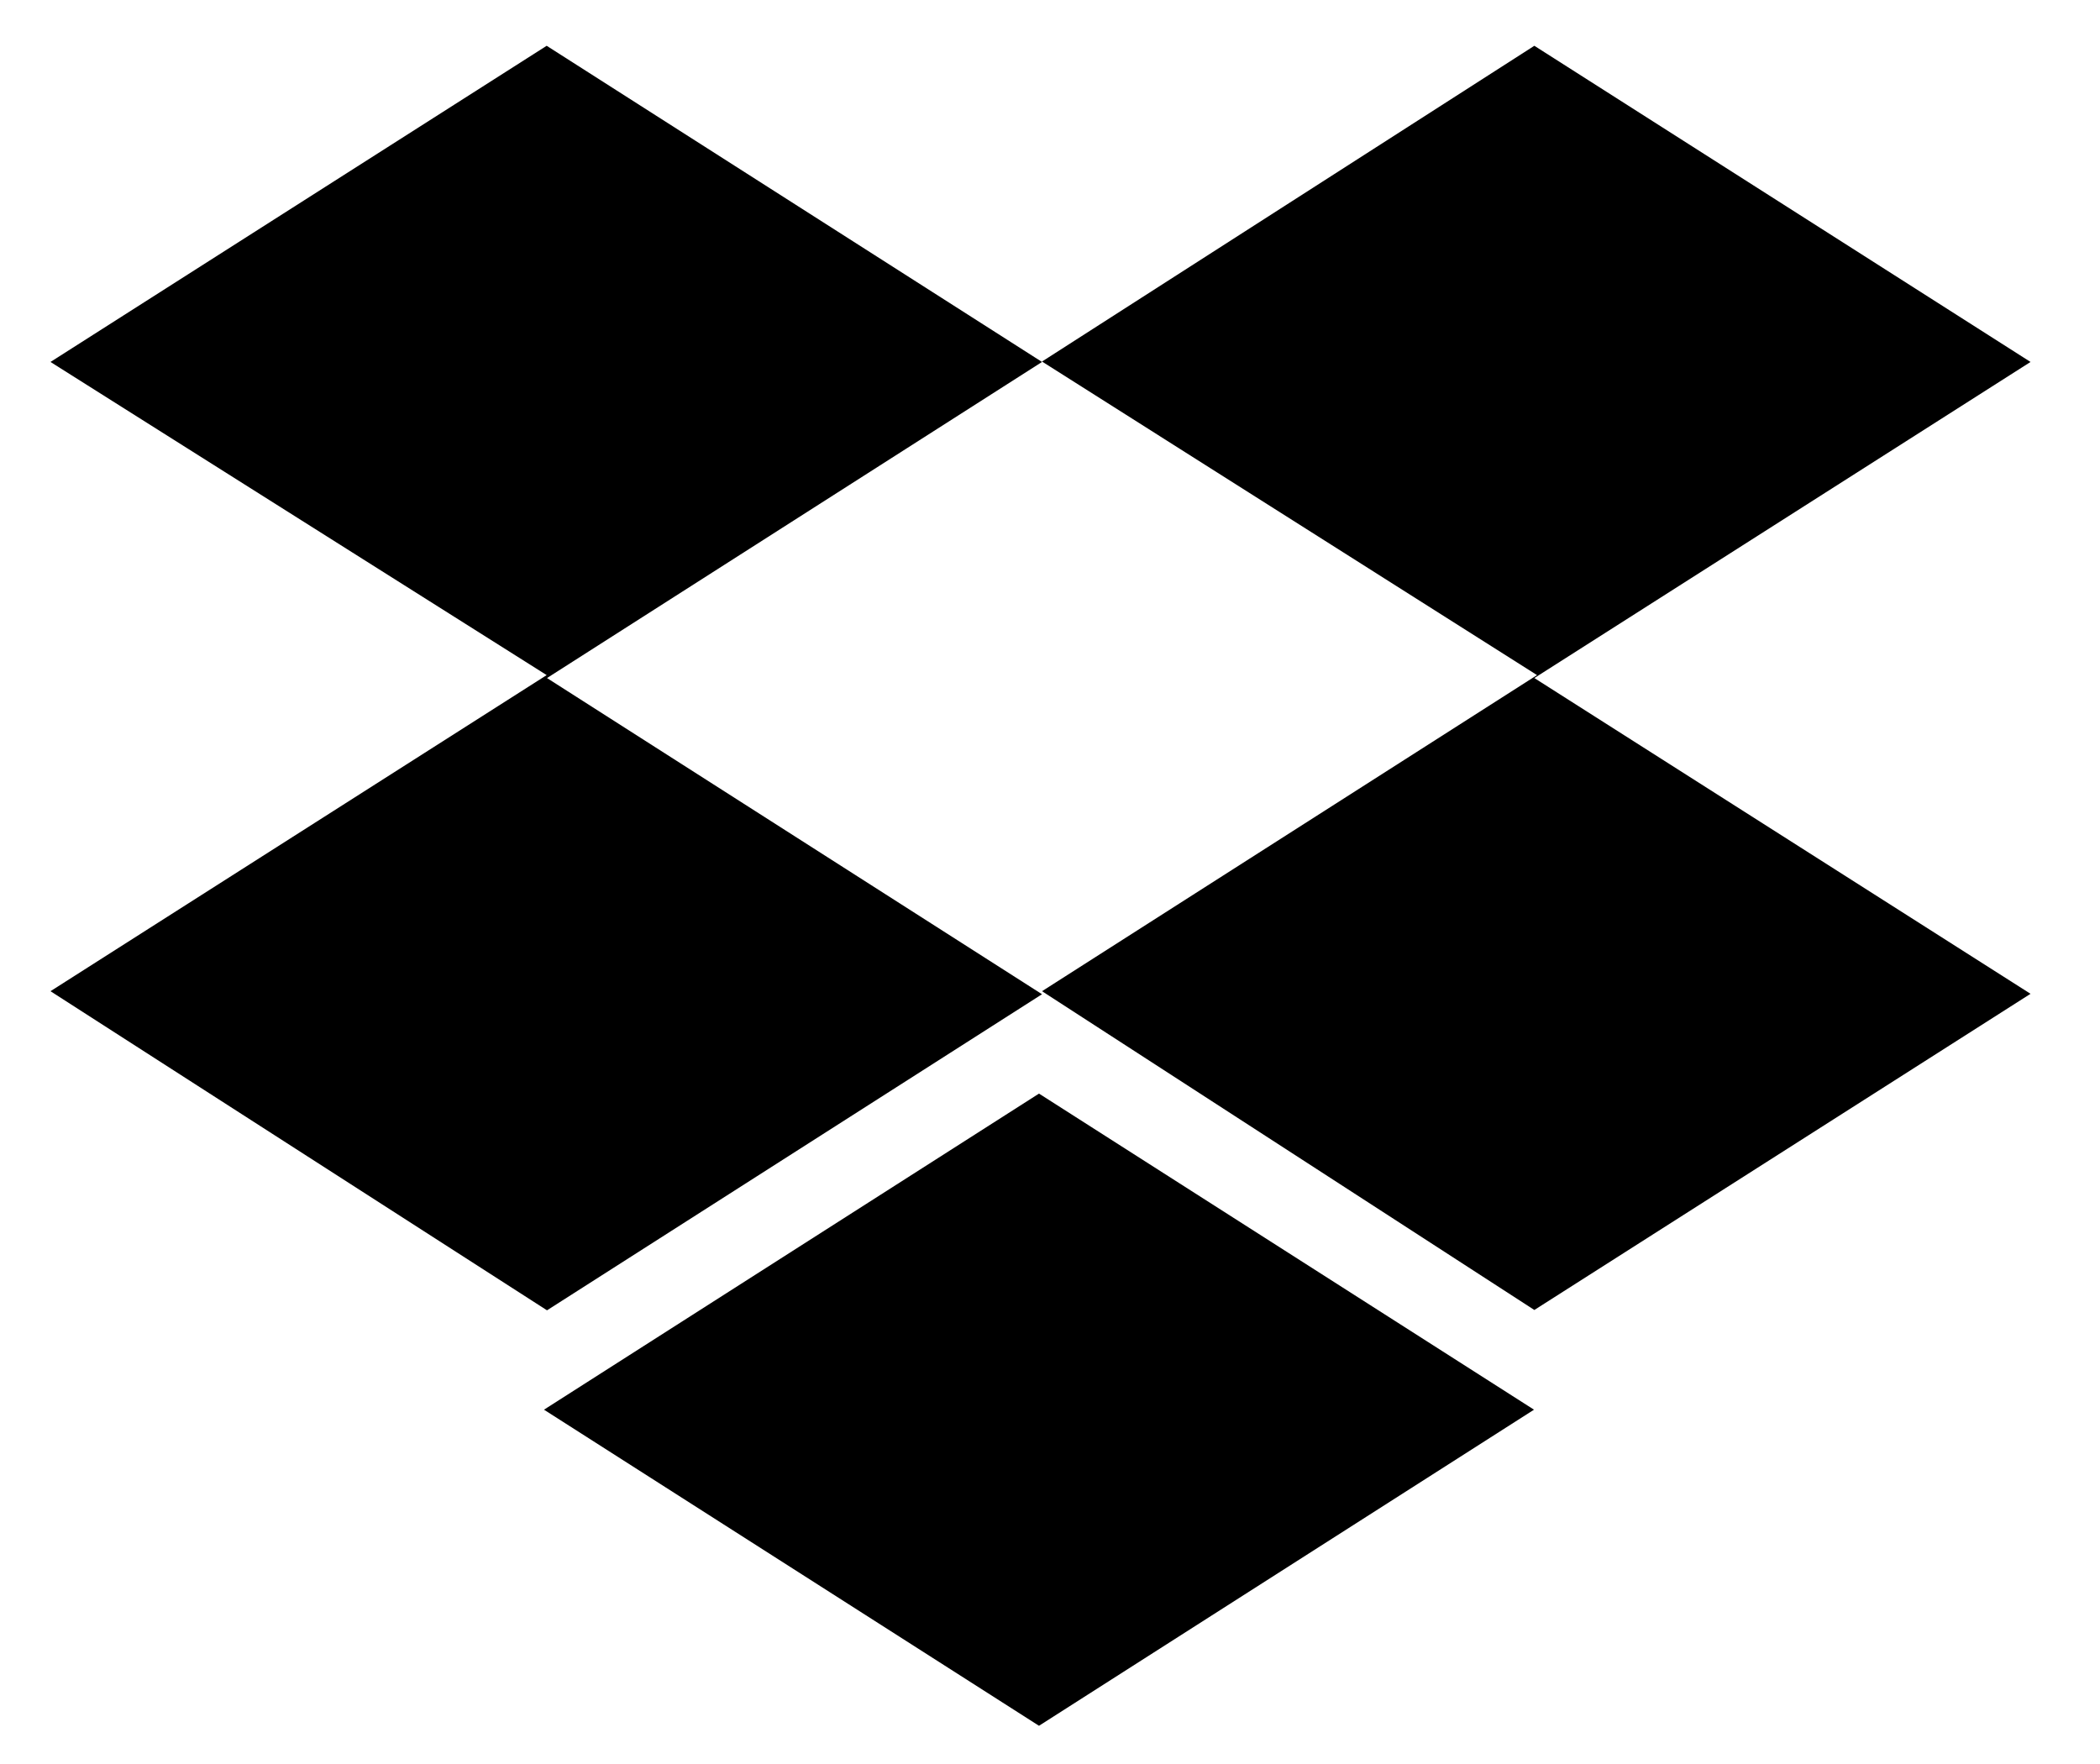 <?xml version="1.0" encoding="UTF-8"?>
<svg width="25px" height="21px" viewBox="0 0 25 21" version="1.1" xmlns="http://www.w3.org/2000/svg" xmlns:xlink="http://www.w3.org/1999/xlink">
    <title>形状</title>
    <g id="✅-Home" stroke="none" stroke-width="1" fill="none" fill-rule="evenodd">
        <g id="Home-Light" transform="translate(-491, -2016)" fill="#000000" fill-rule="nonzero">
            <path d="M503.405,2020.309 L497.512,2024.072 L503.405,2027.836 L497.512,2031.599 L491.601,2027.8 L497.508,2024.037 L491.601,2020.309 L497.508,2016.545 L503.405,2020.309 Z M497.476,2032.782 L503.369,2029.019 L509.262,2032.782 L503.369,2036.545 L497.476,2032.782 Z M503.405,2027.8 L509.298,2024.037 L503.405,2020.304 L509.266,2016.545 L515.173,2020.309 L509.266,2024.072 L515.173,2027.831 L509.266,2031.595 L503.405,2027.8 Z" id="形状"></path>
        </g>
    </g>
</svg>